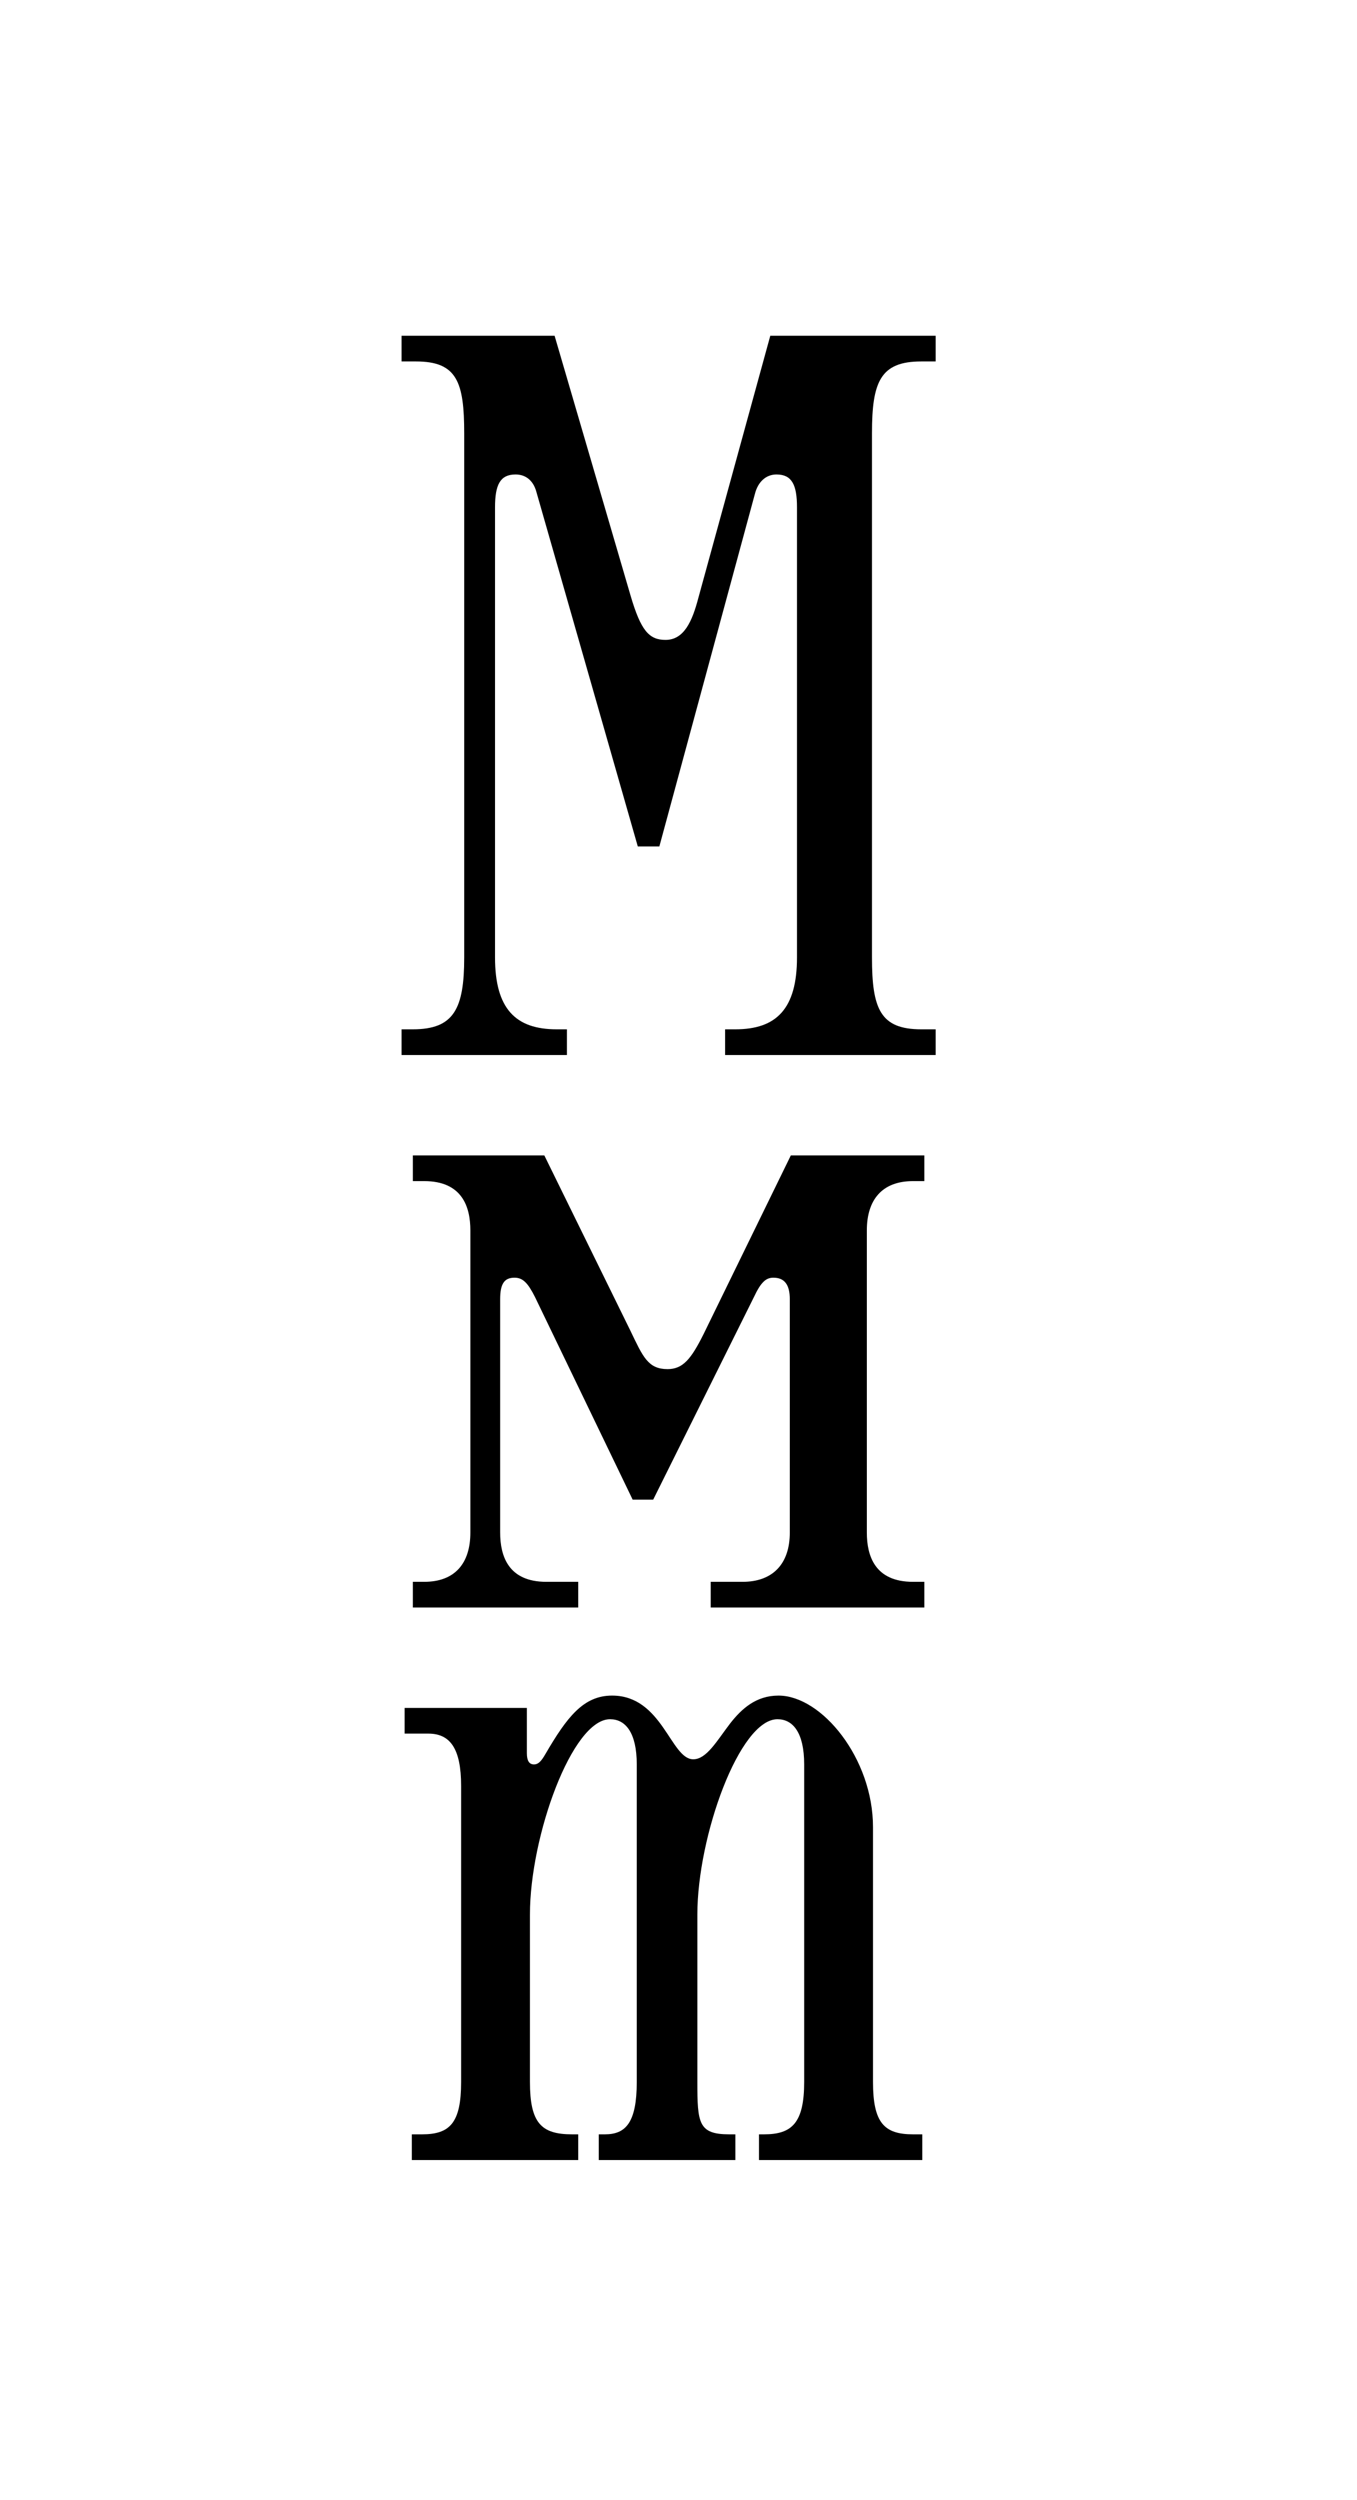 <svg width="543" height="1000" viewBox="0 0 543 1000" fill="none" xmlns="http://www.w3.org/2000/svg">
<rect width="543" height="1000" fill="white"/>
<path d="M160.68 422V411.725H165.201C181.641 411.725 185.751 403.505 185.751 382.955V173.345C185.751 152.795 182.874 144.575 166.434 144.575H160.68V134.3H221.919L252.333 238.283C256.443 252.257 259.731 255.956 266.307 255.956C273.705 255.956 276.993 248.558 279.459 239.105L308.229 134.3H374.4V144.575H368.646C352.206 144.575 348.918 152.795 348.918 173.345V382.955C348.918 403.505 352.206 411.725 368.646 411.725H374.4V422H290.145V411.725H294.255C310.695 411.725 318.915 403.505 318.915 382.955V202.937C318.915 193.895 316.86 189.785 310.695 189.785C306.585 189.785 303.297 192.662 302.064 197.594L263.841 338.567H255.21L214.521 196.361C213.288 192.251 210.411 189.785 206.301 189.785C200.136 189.785 198.081 193.895 198.081 202.937V382.955C198.081 403.505 206.301 411.725 222.741 411.725H226.851V422H160.68ZM165.201 643V632.725H169.722C182.052 632.725 188.217 625.327 188.217 612.997V492.163C188.217 482.71 184.929 472.435 169.722 472.435H165.201V462.16H217.809L252.333 532.441C257.265 542.716 259.32 547.648 267.129 547.648C273.294 547.648 276.582 543.538 281.514 533.674L316.449 462.16H369.879V472.435H365.358C353.028 472.435 346.863 479.833 346.863 492.163V612.997C346.863 622.45 350.151 632.725 365.358 632.725H369.879V643H284.391V632.725H297.132C309.051 632.725 316.038 625.738 316.038 612.997V519.7C316.038 513.946 313.983 511.069 309.462 511.069C306.585 511.069 304.53 512.713 301.653 518.878L261.375 599.845H253.155L214.11 518.878C211.233 513.124 209.178 511.069 205.89 511.069C201.78 511.069 200.136 513.535 200.136 519.7V612.997C200.136 622.45 203.424 632.725 218.631 632.725H231.372V643H165.201ZM164.79 864V853.725H168.9C179.997 853.725 184.518 849.204 184.518 832.764V714.396C184.518 699.189 179.997 693.435 171.366 693.435H161.913V683.16H210.822V701.244C210.822 704.121 211.644 705.765 213.699 705.765C215.343 705.765 216.576 704.532 218.22 701.655C226.851 686.859 233.427 678.228 244.935 678.228C265.074 678.228 268.362 703.71 277.404 703.71C282.747 703.71 286.857 696.312 292.2 689.325C296.721 683.571 302.475 678.228 311.517 678.228C328.779 678.228 349.329 703.299 349.329 730.836V832.764C349.329 849.204 353.85 853.725 365.358 853.725H369.057V864H303.708V853.725H305.763C316.86 853.725 321.792 849.204 321.792 832.764V705.765C321.792 693.024 317.271 687.681 311.106 687.681C295.899 687.681 279.048 734.535 279.048 765.771V832.764C279.048 849.204 279.459 853.725 291.789 853.725H294.255V864H239.592V853.725H242.058C250.278 853.725 254.799 849.204 254.799 832.764V705.765C254.799 693.024 250.278 687.681 244.113 687.681C228.906 687.681 212.055 734.535 212.055 765.771V832.764C212.055 849.204 216.576 853.725 228.906 853.725H231.372V864H164.79Z" fill="black"/>
</svg>
